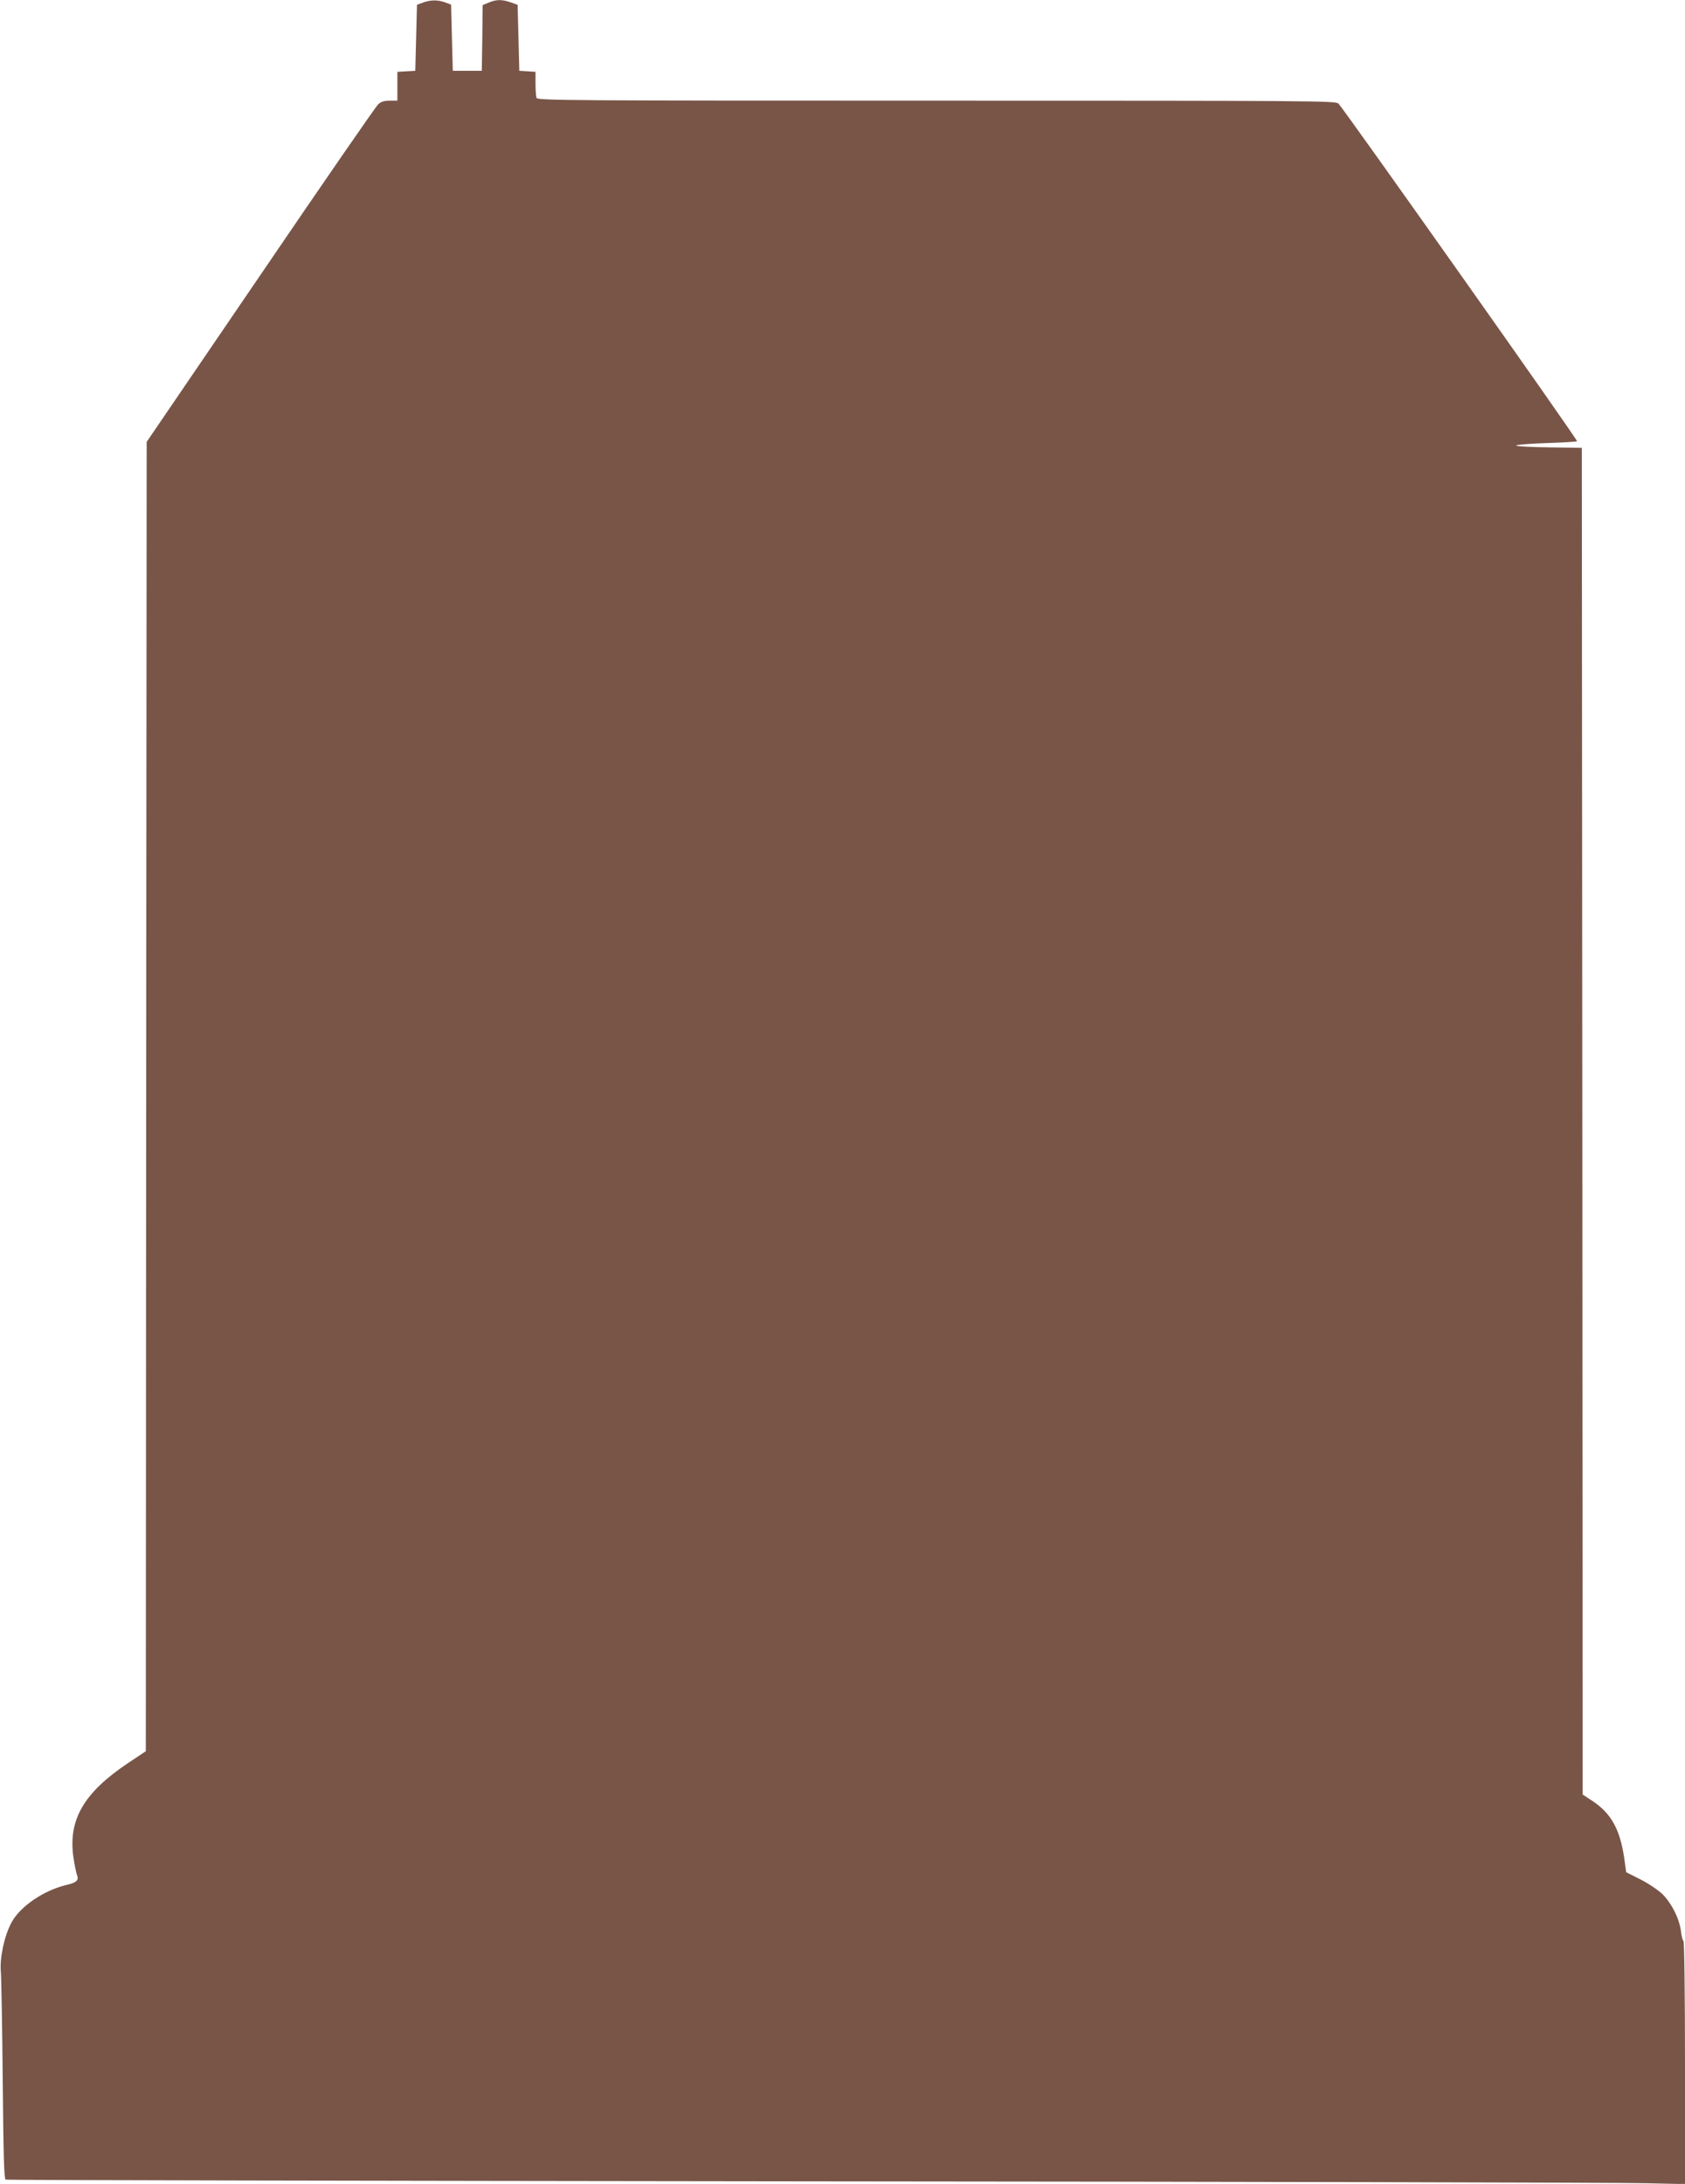 <?xml version="1.0" standalone="no"?>
<!DOCTYPE svg PUBLIC "-//W3C//DTD SVG 20010904//EN"
 "http://www.w3.org/TR/2001/REC-SVG-20010904/DTD/svg10.dtd">
<svg version="1.0" xmlns="http://www.w3.org/2000/svg"
 width="988pt" height="1280pt" viewBox="0 0 988 1280"
 preserveAspectRatio="xMidYMid meet">
<g transform="translate(0,1280) scale(0.1,-0.1)"
fill="#795548" stroke="none">
<path d="M2480 12785 l-35 -13 -5 -193 -5 -194 -52 -3 -53 -3 0 -85 0 -84 -44
0 c-33 0 -52 -6 -69 -22 -14 -13 -325 -463 -691 -1001 l-666 -977 -3 -3837 -2
-3837 -105 -70 c-257 -172 -350 -330 -320 -548 6 -44 16 -91 21 -106 13 -33
-1 -46 -66 -61 -130 -32 -267 -125 -317 -218 -42 -76 -71 -211 -63 -291 3 -37
8 -325 11 -640 4 -436 8 -574 17 -577 7 -3 2118 -7 4692 -10 2574 -2 4787 -7
4918 -11 l237 -5 0 710 c0 400 -4 712 -9 715 -5 3 -12 30 -15 59 -10 74 -55
163 -109 216 -25 24 -83 63 -129 86 l-83 42 -11 80 c-25 174 -79 269 -195 343
l-49 32 -2 3947 -3 3946 -192 3 c-106 1 -193 6 -193 11 0 4 79 11 176 14 97 3
178 8 181 11 6 6 -1373 1955 -1399 1979 -19 16 -146 17 -2358 17 -2123 0
-2338 1 -2344 16 -3 9 -6 47 -6 84 l0 69 -47 3 -48 3 -5 193 -5 194 -40 14
c-52 18 -84 18 -129 -1 l-36 -15 -2 -193 -3 -192 -85 0 -85 0 -5 194 -5 194
-35 13 c-44 16 -85 15 -130 -1z"/>
</g>
</svg>
